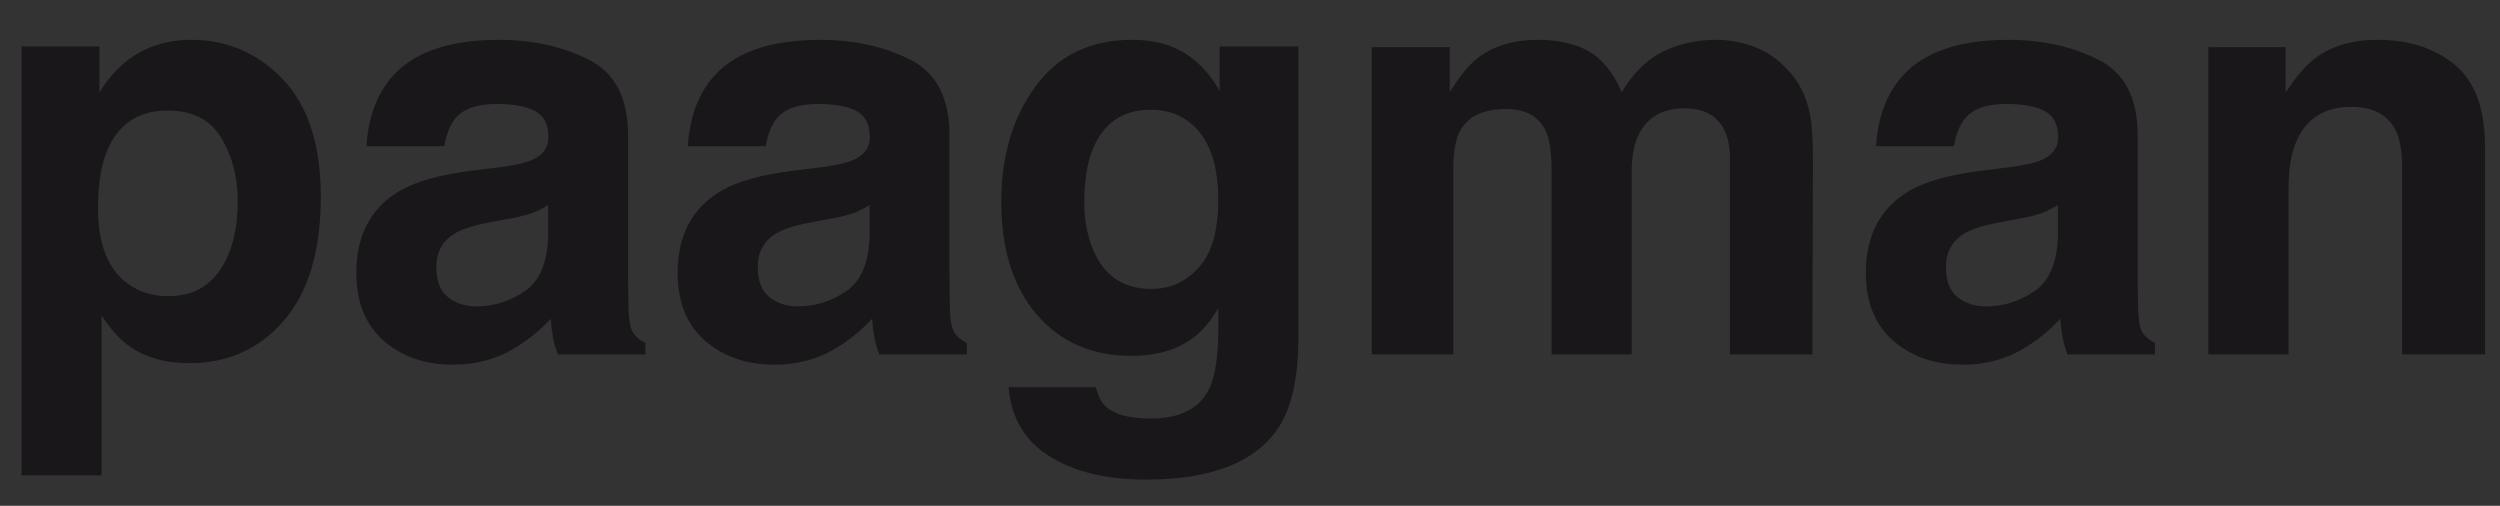 <?xml version="1.0" encoding="utf-8"?>
<!-- Generator: Adobe Illustrator 14.0.0, SVG Export Plug-In . SVG Version: 6.00 Build 43363)  -->
<!DOCTYPE svg PUBLIC "-//W3C//DTD SVG 1.1//EN" "http://www.w3.org/Graphics/SVG/1.1/DTD/svg11.dtd">
<svg version="1.1" id="Laag_1" xmlns="http://www.w3.org/2000/svg" xmlns:xlink="http://www.w3.org/1999/xlink" x="0px" y="0px"
	 width="94.016px" height="19.021px" viewBox="-17.2 8.327 94.016 19.021" enable-background="new -17.2 8.327 94.016 19.021"
	 xml:space="preserve">
<rect x="-17.2" y="8.327" width="94.016" height="19.021" fill="#333333" stroke="none"/>
<g>
	<g>
		<defs>
			<rect id="SVGID_1_" x="-19.605" y="-82.631" width="99.319" height="108.995"/>
		</defs>
		<clipPath id="SVGID_2_">
			<use xlink:href="#SVGID_1_"  overflow="visible"/>
		</clipPath>
		<g clip-path="url(#SVGID_2_)">
			<defs>
				<rect id="SVGID_3_" x="-32.927" y="-91.611" width="125.328" height="125.328"/>
			</defs>
			<clipPath id="SVGID_4_">
				<use xlink:href="#SVGID_3_"  overflow="visible"/>
			</clipPath>
			<path clip-path="url(#SVGID_4_)" fill="#E3006E" d="M78.056-5.876c0,4.278-3.385,7.739-7.562,7.739h-80.885
				c-4.182,0-7.56-3.461-7.56-7.739v-67.36c0-4.272,3.378-7.739,7.406-7.739h80.887c4.328,0,7.713,3.467,7.713,7.739V-5.876"/>
			<path clip-path="url(#SVGID_4_)" fill="#E3006E" d="M-16.294-5.876v-67.36c0-3.296,2.633-6.082,5.75-6.082h80.888
				c3.397,0,6.059,2.671,6.059,6.082v67.36c0,3.354-2.649,6.083-5.907,6.083h-80.885C-13.646,0.207-16.294-2.522-16.294-5.876
				 M-10.545-82.631c-4.996,0-9.06,4.214-9.06,9.394v67.36c0,5.182,4.133,9.397,9.214,9.397h80.885c5.083,0,9.22-4.215,9.22-9.397
				v-67.36c0-5.18-4.205-9.394-9.371-9.394H-10.545z"/>
			<path clip-path="url(#SVGID_4_)" fill="#FFFFFF" d="M3.283-72.685h53.11c10.435,0,10.023,8.973,10.023,8.973
				c0.047,0.23,0.012,0.508,0.012,0.755c0,0.56-0.019,28.257-0.019,30.049c-0.004,9.877-7.803,9.864-7.803,9.864
				c-0.319,0.087-0.717,0.055-1.09,0.055h-28.5c-9.902,0-8.947-9.841-8.947-9.841c-0.007-0.124-0.014-0.833-0.017-0.956
				l-0.008-12.39l9.933-0.004v13.231h26.487v-28.585c-0.043-0.222-0.117-0.422-0.207-0.614c-0.069-0.138-0.086-0.234-0.211-0.348
				c-0.099-0.096-0.245-0.213-0.393-0.239c0.797,0.007-48.906-0.005-50.61-0.005c-0.532,0-0.916-0.039-1.282,0.257
				c-0.057,0.044-0.226,0.332-0.241,0.401c-0.073,0.331-0.023,0.576-0.023,0.936v54.701h-9.942V-62.29
				C-6.443-62.29-7.476-72.685,3.283-72.685"/>
			<rect x="6.812" y="-46.18" clip-path="url(#SVGID_4_)" fill="#FFFFFF" width="9.938" height="39.718"/>
			<path clip-path="url(#SVGID_4_)" fill="#1A171B" d="M-8.876,13.517c-0.416-0.693-1.088-1.032-2.017-1.032
				c-1.119,0-1.883,0.518-2.297,1.559c-0.221,0.554-0.324,1.258-0.324,2.104c0,1.347,0.368,2.299,1.11,2.839
				c0.431,0.32,0.939,0.478,1.527,0.478c0.849,0,1.5-0.324,1.947-0.98c0.448-0.649,0.671-1.518,0.671-2.6
				C-8.259,14.99-8.467,14.201-8.876,13.517 M-6.547,11.323c0.938,1,1.412,2.462,1.412,4.396c0,2.04-0.464,3.592-1.388,4.663
				c-0.923,1.07-2.109,1.602-3.563,1.602c-0.93,0-1.697-0.227-2.312-0.684c-0.335-0.253-0.659-0.623-0.983-1.106v6.009h-3.01V10.074
				h2.928v1.723c0.325-0.506,0.675-0.901,1.044-1.192c0.677-0.519,1.483-0.781,2.415-0.781C-8.648,9.824-7.498,10.328-6.547,11.323"
				/>
			<path clip-path="url(#SVGID_4_)" fill="#1A171B" d="M3.417,16.036c-0.193,0.12-0.387,0.219-0.582,0.297
				c-0.201,0.07-0.469,0.142-0.81,0.206l-0.683,0.126c-0.644,0.114-1.109,0.253-1.398,0.419c-0.492,0.279-0.735,0.706-0.735,1.288
				c0,0.522,0.146,0.9,0.439,1.129c0.289,0.233,0.647,0.347,1.064,0.347c0.665,0,1.275-0.194,1.833-0.577
				c0.56-0.384,0.849-1.085,0.871-2.1V16.036 M1.566,14.62c0.562-0.071,0.967-0.163,1.208-0.263
				c0.434-0.184,0.651-0.473,0.651-0.864c0-0.479-0.163-0.808-0.494-0.984c-0.335-0.184-0.818-0.272-1.461-0.272
				c-0.721,0-1.233,0.176-1.534,0.529c-0.212,0.26-0.354,0.611-0.425,1.06h-2.933c0.066-1.01,0.352-1.833,0.854-2.478
				c0.801-1.017,2.176-1.523,4.125-1.523c1.27,0,2.398,0.25,3.381,0.745c0.989,0.495,1.482,1.442,1.482,2.836v5.301
				c0,0.367,0.007,0.81,0.02,1.335c0.02,0.403,0.083,0.679,0.183,0.821c0.097,0.142,0.249,0.26,0.448,0.357v0.436H3.783
				c-0.088-0.229-0.156-0.443-0.188-0.646c-0.038-0.206-0.064-0.433-0.086-0.694c-0.421,0.457-0.904,0.842-1.453,1.162
				c-0.653,0.372-1.394,0.564-2.221,0.564c-1.049,0-1.921-0.303-2.607-0.9C-3.458,20.538-3.8,19.691-3.8,18.588
				c0-1.421,0.549-2.454,1.654-3.097c0.607-0.348,1.498-0.596,2.671-0.743L1.566,14.62z"/>
			<path clip-path="url(#SVGID_4_)" fill="#1A171B" d="M15.503,16.036c-0.19,0.12-0.388,0.219-0.584,0.297
				c-0.195,0.07-0.464,0.142-0.805,0.206l-0.691,0.126c-0.638,0.114-1.104,0.253-1.397,0.419c-0.488,0.279-0.73,0.706-0.73,1.288
				c0,0.522,0.146,0.9,0.44,1.129c0.288,0.233,0.647,0.347,1.063,0.347c0.666,0,1.275-0.194,1.834-0.577
				c0.556-0.384,0.847-1.085,0.869-2.1V16.036 M13.651,14.62c0.565-0.071,0.968-0.163,1.209-0.263
				c0.433-0.184,0.651-0.473,0.651-0.864c0-0.479-0.166-0.808-0.492-0.984c-0.334-0.184-0.822-0.272-1.466-0.272
				c-0.72,0-1.231,0.176-1.529,0.529c-0.216,0.26-0.354,0.611-0.43,1.06H8.663c0.071-1.01,0.348-1.833,0.853-2.478
				c0.801-1.017,2.177-1.523,4.13-1.523c1.27,0,2.396,0.25,3.381,0.745c0.986,0.495,1.479,1.442,1.479,2.836v5.301
				c0,0.367,0.009,0.81,0.018,1.335c0.021,0.403,0.085,0.679,0.187,0.821c0.099,0.142,0.247,0.26,0.446,0.357v0.436h-3.288
				c-0.089-0.229-0.152-0.443-0.188-0.646c-0.04-0.206-0.064-0.433-0.086-0.694c-0.42,0.457-0.902,0.842-1.451,1.162
				c-0.654,0.372-1.395,0.564-2.219,0.564c-1.054,0-1.926-0.303-2.607-0.9c-0.692-0.604-1.035-1.451-1.035-2.554
				c0-1.421,0.555-2.454,1.658-3.097c0.606-0.348,1.497-0.596,2.674-0.743L13.651,14.62z"/>
			<path clip-path="url(#SVGID_4_)" fill="#1A171B" d="M27.882,18.385c0.489-0.53,0.732-1.383,0.732-2.553
				c0-1.103-0.233-1.939-0.691-2.517c-0.458-0.57-1.078-0.861-1.848-0.861c-1.055,0-1.784,0.503-2.188,1.5
				c-0.206,0.533-0.311,1.189-0.311,1.973c0,0.67,0.114,1.273,0.334,1.795c0.409,0.977,1.138,1.47,2.195,1.47
				C26.807,19.192,27.399,18.922,27.882,18.385 M26.889,10.09c0.732,0.305,1.326,0.858,1.778,1.656v-1.672h2.96v10.965
				c0,1.491-0.254,2.619-0.752,3.375c-0.868,1.301-2.527,1.95-4.977,1.95c-1.478,0-2.688-0.291-3.623-0.87
				c-0.933-0.584-1.451-1.451-1.546-2.606h3.284c0.085,0.351,0.22,0.609,0.415,0.763c0.324,0.277,0.872,0.416,1.642,0.416
				c1.086,0,1.812-0.362,2.185-1.082c0.241-0.46,0.36-1.242,0.36-2.331v-0.737c-0.291,0.495-0.605,0.86-0.933,1.106
				c-0.6,0.46-1.379,0.686-2.347,0.686c-1.477,0-2.667-0.522-3.554-1.563c-0.887-1.039-1.327-2.455-1.327-4.234
				c0-1.716,0.428-3.163,1.282-4.329c0.854-1.171,2.064-1.758,3.634-1.758C25.951,9.824,26.454,9.913,26.889,10.09"/>
			<path clip-path="url(#SVGID_4_)" fill="#1A171B" d="M48.861,10.124c0.498,0.2,0.948,0.543,1.355,1.041
				c0.321,0.403,0.544,0.901,0.656,1.489c0.073,0.388,0.107,0.958,0.107,1.71l-0.021,7.292h-3.101v-7.365
				c0-0.438-0.076-0.801-0.214-1.082c-0.272-0.54-0.771-0.807-1.497-0.807c-0.842,0-1.422,0.345-1.741,1.037
				c-0.164,0.365-0.243,0.81-0.243,1.332v6.885H41.15v-6.892c0-0.687-0.071-1.185-0.211-1.496c-0.261-0.558-0.753-0.841-1.501-0.841
				c-0.863,0-1.445,0.283-1.744,0.841c-0.157,0.314-0.242,0.793-0.242,1.421v6.966h-3.063V10.1h2.931v1.695
				c0.369-0.601,0.722-1.034,1.054-1.29c0.589-0.454,1.345-0.681,2.274-0.681c0.886,0,1.598,0.198,2.142,0.587
				c0.438,0.357,0.771,0.826,0.995,1.392c0.398-0.679,0.889-1.182,1.479-1.5c0.624-0.319,1.318-0.479,2.083-0.479
				C47.859,9.824,48.365,9.925,48.861,10.124"/>
			<path clip-path="url(#SVGID_4_)" fill="#1A171B" d="M60.19,17.172c-0.022,1.015-0.315,1.716-0.872,2.1
				c-0.561,0.382-1.171,0.577-1.836,0.577c-0.418,0-0.771-0.114-1.063-0.346c-0.29-0.23-0.438-0.609-0.438-1.13
				c0-0.582,0.247-1.009,0.732-1.288c0.29-0.166,0.76-0.305,1.4-0.419l0.686-0.126c0.342-0.064,0.609-0.136,0.805-0.205
				c0.197-0.079,0.393-0.178,0.587-0.298V17.172 M57.298,14.748c-1.173,0.147-2.065,0.395-2.675,0.743
				c-1.102,0.643-1.656,1.675-1.656,3.097c0,1.103,0.347,1.95,1.031,2.553c0.687,0.599,1.56,0.901,2.611,0.901
				c0.823,0,1.566-0.192,2.219-0.564c0.55-0.32,1.031-0.705,1.451-1.162c0.022,0.262,0.048,0.489,0.086,0.694
				c0.036,0.203,0.099,0.417,0.188,0.646h3.286V21.22c-0.202-0.096-0.347-0.215-0.447-0.357c-0.102-0.142-0.164-0.418-0.18-0.821
				c-0.017-0.526-0.021-0.969-0.021-1.335v-5.302c0-1.393-0.495-2.34-1.479-2.835c-0.986-0.495-2.111-0.745-3.386-0.745
				c-1.949,0-3.322,0.507-4.119,1.523c-0.504,0.644-0.791,1.468-0.856,2.478h2.926c0.074-0.448,0.22-0.8,0.434-1.06
				c0.302-0.353,0.812-0.529,1.528-0.529c0.643,0,1.13,0.088,1.463,0.272c0.332,0.178,0.499,0.505,0.499,0.984
				c0,0.39-0.225,0.681-0.656,0.864c-0.239,0.1-0.643,0.192-1.211,0.262L57.298,14.748z"/>
			<path clip-path="url(#SVGID_4_)" fill="#1A171B" d="M75.118,10.765c0.758,0.621,1.137,1.66,1.137,3.112v7.779h-3.121v-7.024
				c0-0.602-0.078-1.072-0.24-1.395c-0.29-0.591-0.847-0.891-1.668-0.891c-1.004,0-1.696,0.433-2.071,1.306
				c-0.196,0.455-0.29,1.042-0.29,1.75v6.253h-3.016V10.1h2.905v1.708c0.385-0.591,0.755-1.018,1.1-1.282
				c0.613-0.466,1.401-0.701,2.351-0.701C73.391,9.824,74.359,10.136,75.118,10.765"/>
		</g>
	</g>
</g>
</svg>
